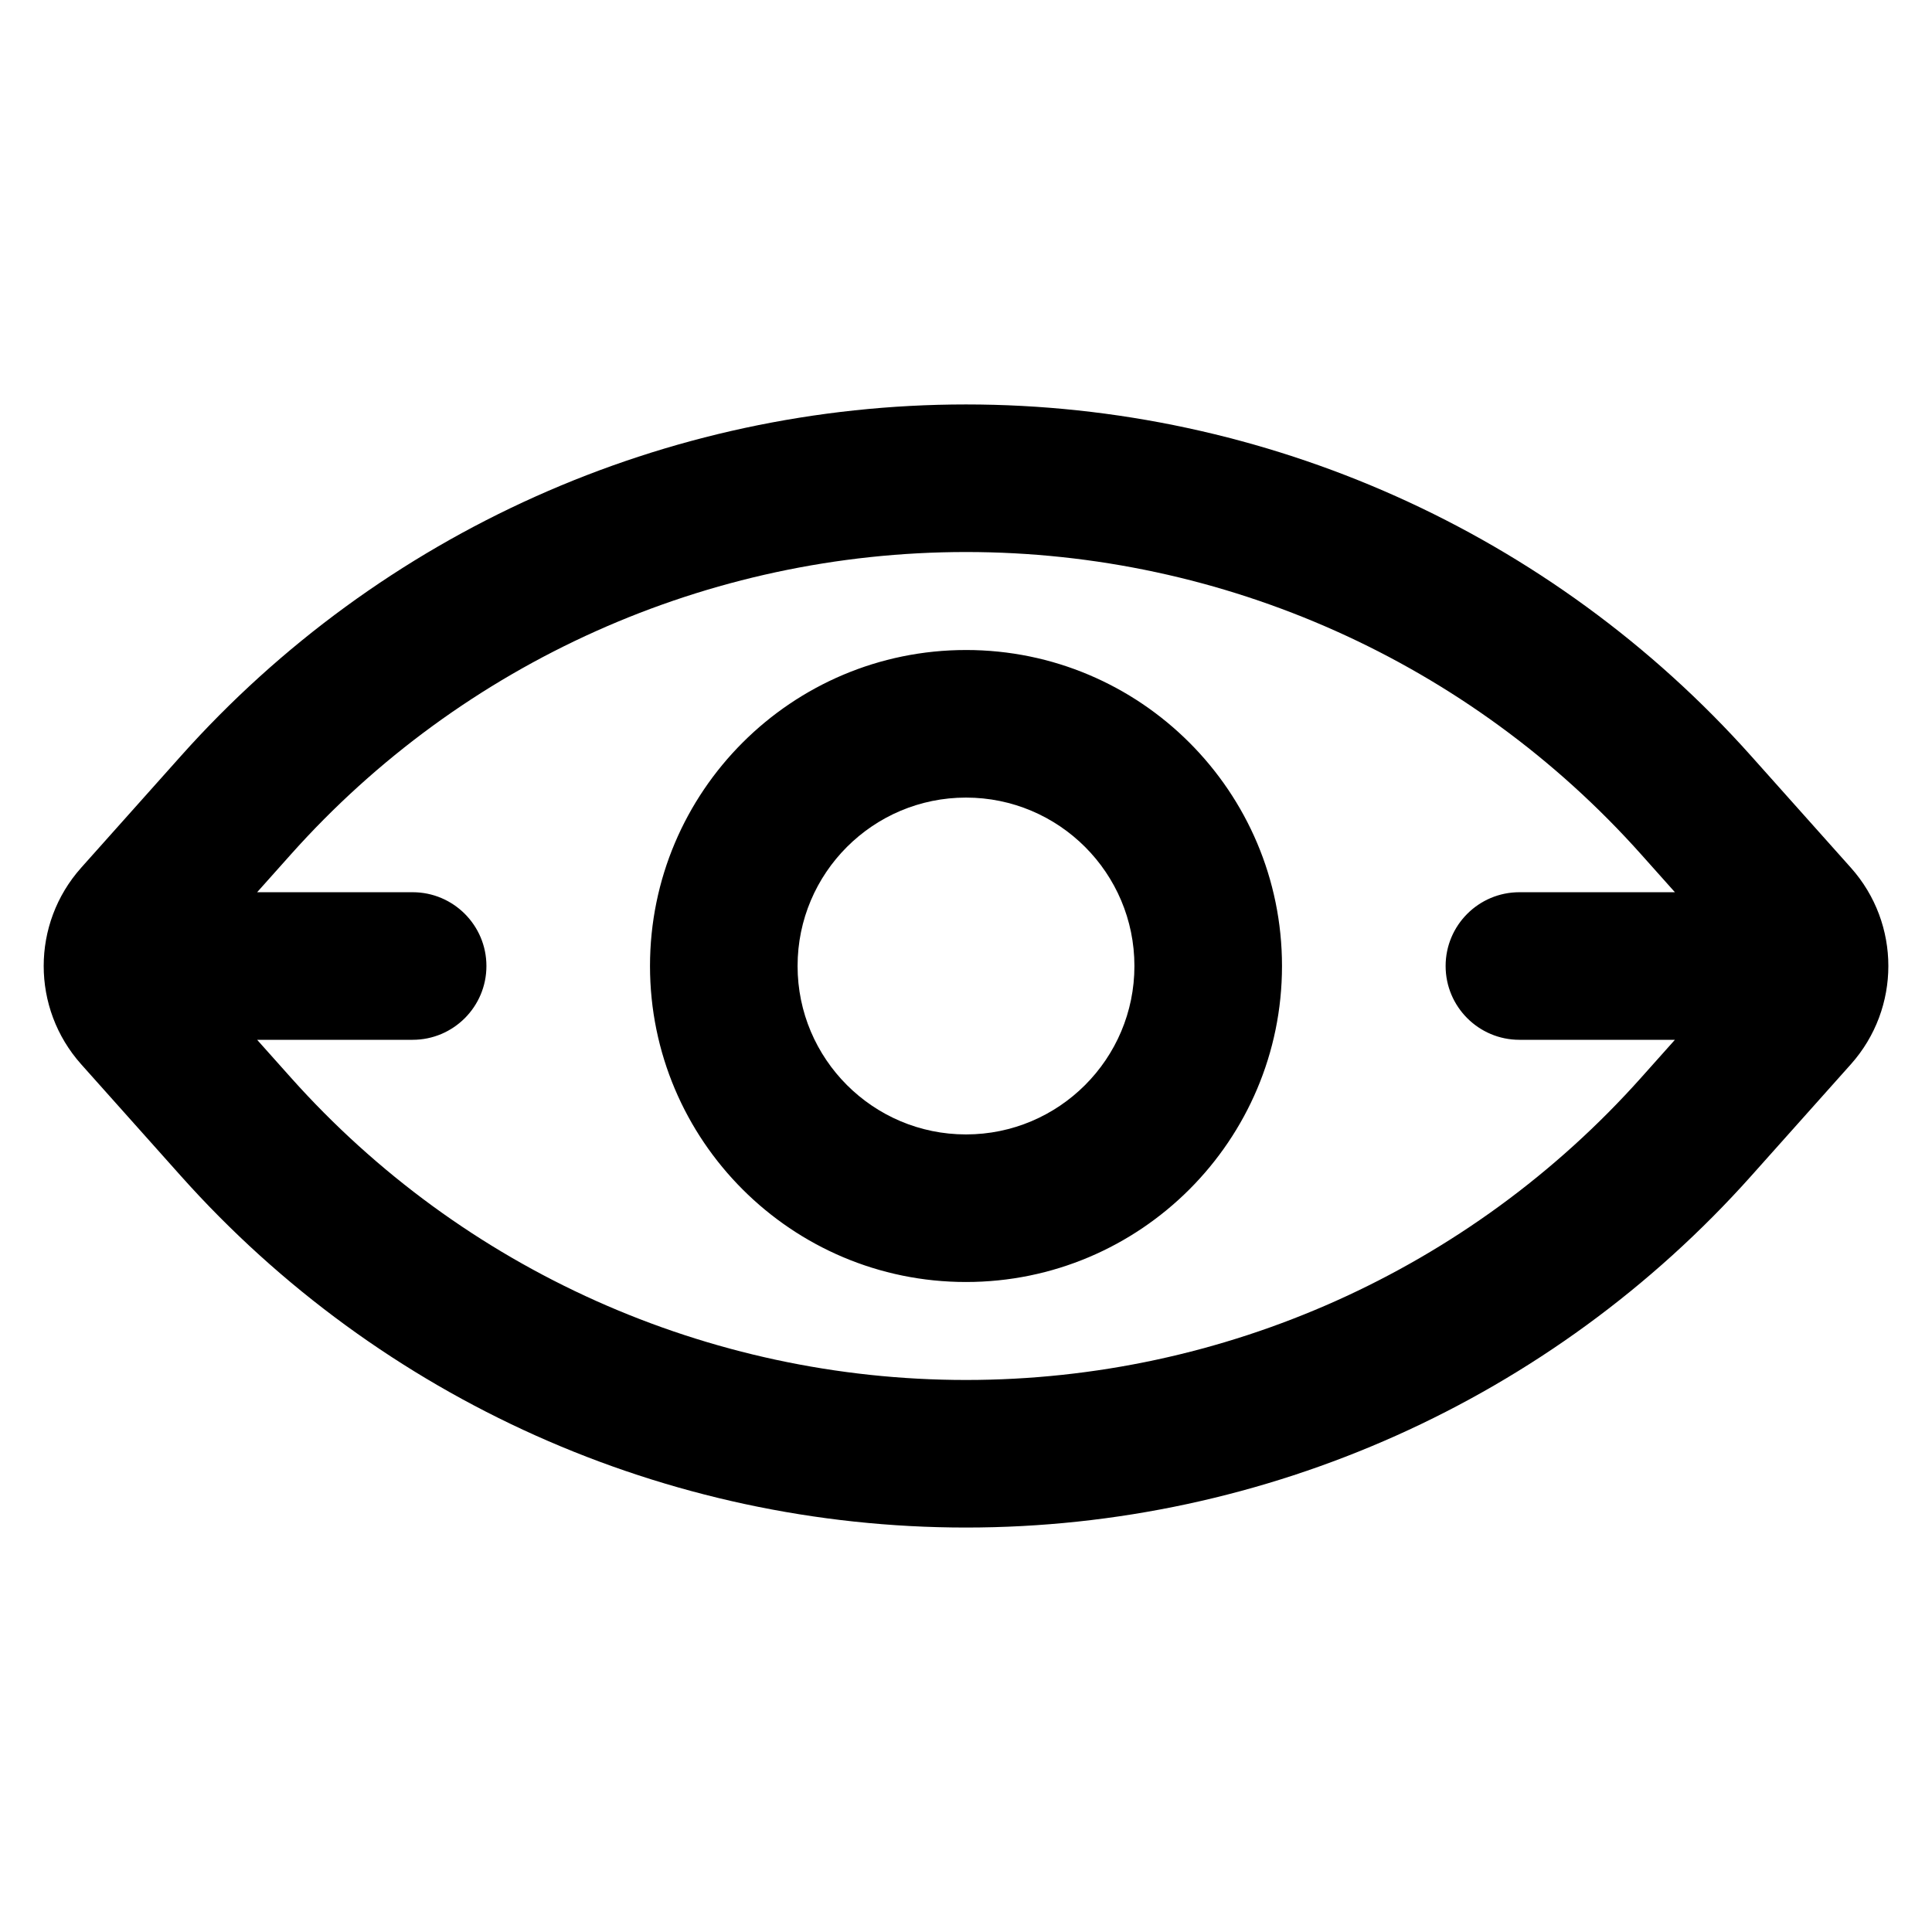 <?xml version="1.0" encoding="UTF-8"?>
<!-- Uploaded to: ICON Repo, www.iconrepo.com, Generator: ICON Repo Mixer Tools -->
<svg fill="#000000" width="800px" height="800px" version="1.1" viewBox="144 144 512 512" xmlns="http://www.w3.org/2000/svg">
 <path d="m165.51 373.96c-13.242 14.836-13.242 37.242 0 52.082 0-0.004 10.344 11.586 26.395 29.57 52.922 59.301 128.62 93.203 208.1 93.203 79.477-0.004 155.18-33.906 208.1-93.203 16.047-17.977 26.395-29.57 26.395-29.57 13.242-14.84 13.242-37.254 0-52.086 0 0-10.344-11.594-26.395-29.57-52.922-59.301-128.62-93.203-208.1-93.203s-155.18 33.906-208.1 93.203c-16.047 17.977-26.395 29.57-26.395 29.57zm422.36 6.488-8.945-10.02c-45.504-50.984-110.59-80.137-178.92-80.137-68.332 0-133.42 29.152-178.92 80.137l-8.945 10.02h41.211c10.793 0 19.555 8.758 19.555 19.555 0 10.789-8.758 19.555-19.555 19.555h-41.211l8.945 10.02c45.504 50.98 110.59 80.129 178.92 80.129 68.332 0 133.42-29.152 178.92-80.129l8.945-10.02h-41.211c-10.793 0-19.555-8.766-19.555-19.555 0-10.793 8.758-19.555 19.555-19.555zm-187.87-64.188c-46.215 0-83.742 37.52-83.742 83.746 0 46.211 37.527 83.738 83.742 83.738s83.742-37.527 83.742-83.742c0-46.223-37.527-83.742-83.742-83.742zm0 39.109c24.633 0 44.633 19.996 44.633 44.633 0 24.633-20.004 44.633-44.633 44.633-24.633 0-44.633-20.004-44.633-44.633 0-24.637 20.004-44.633 44.633-44.633z" fill-rule="evenodd"/>
</svg>